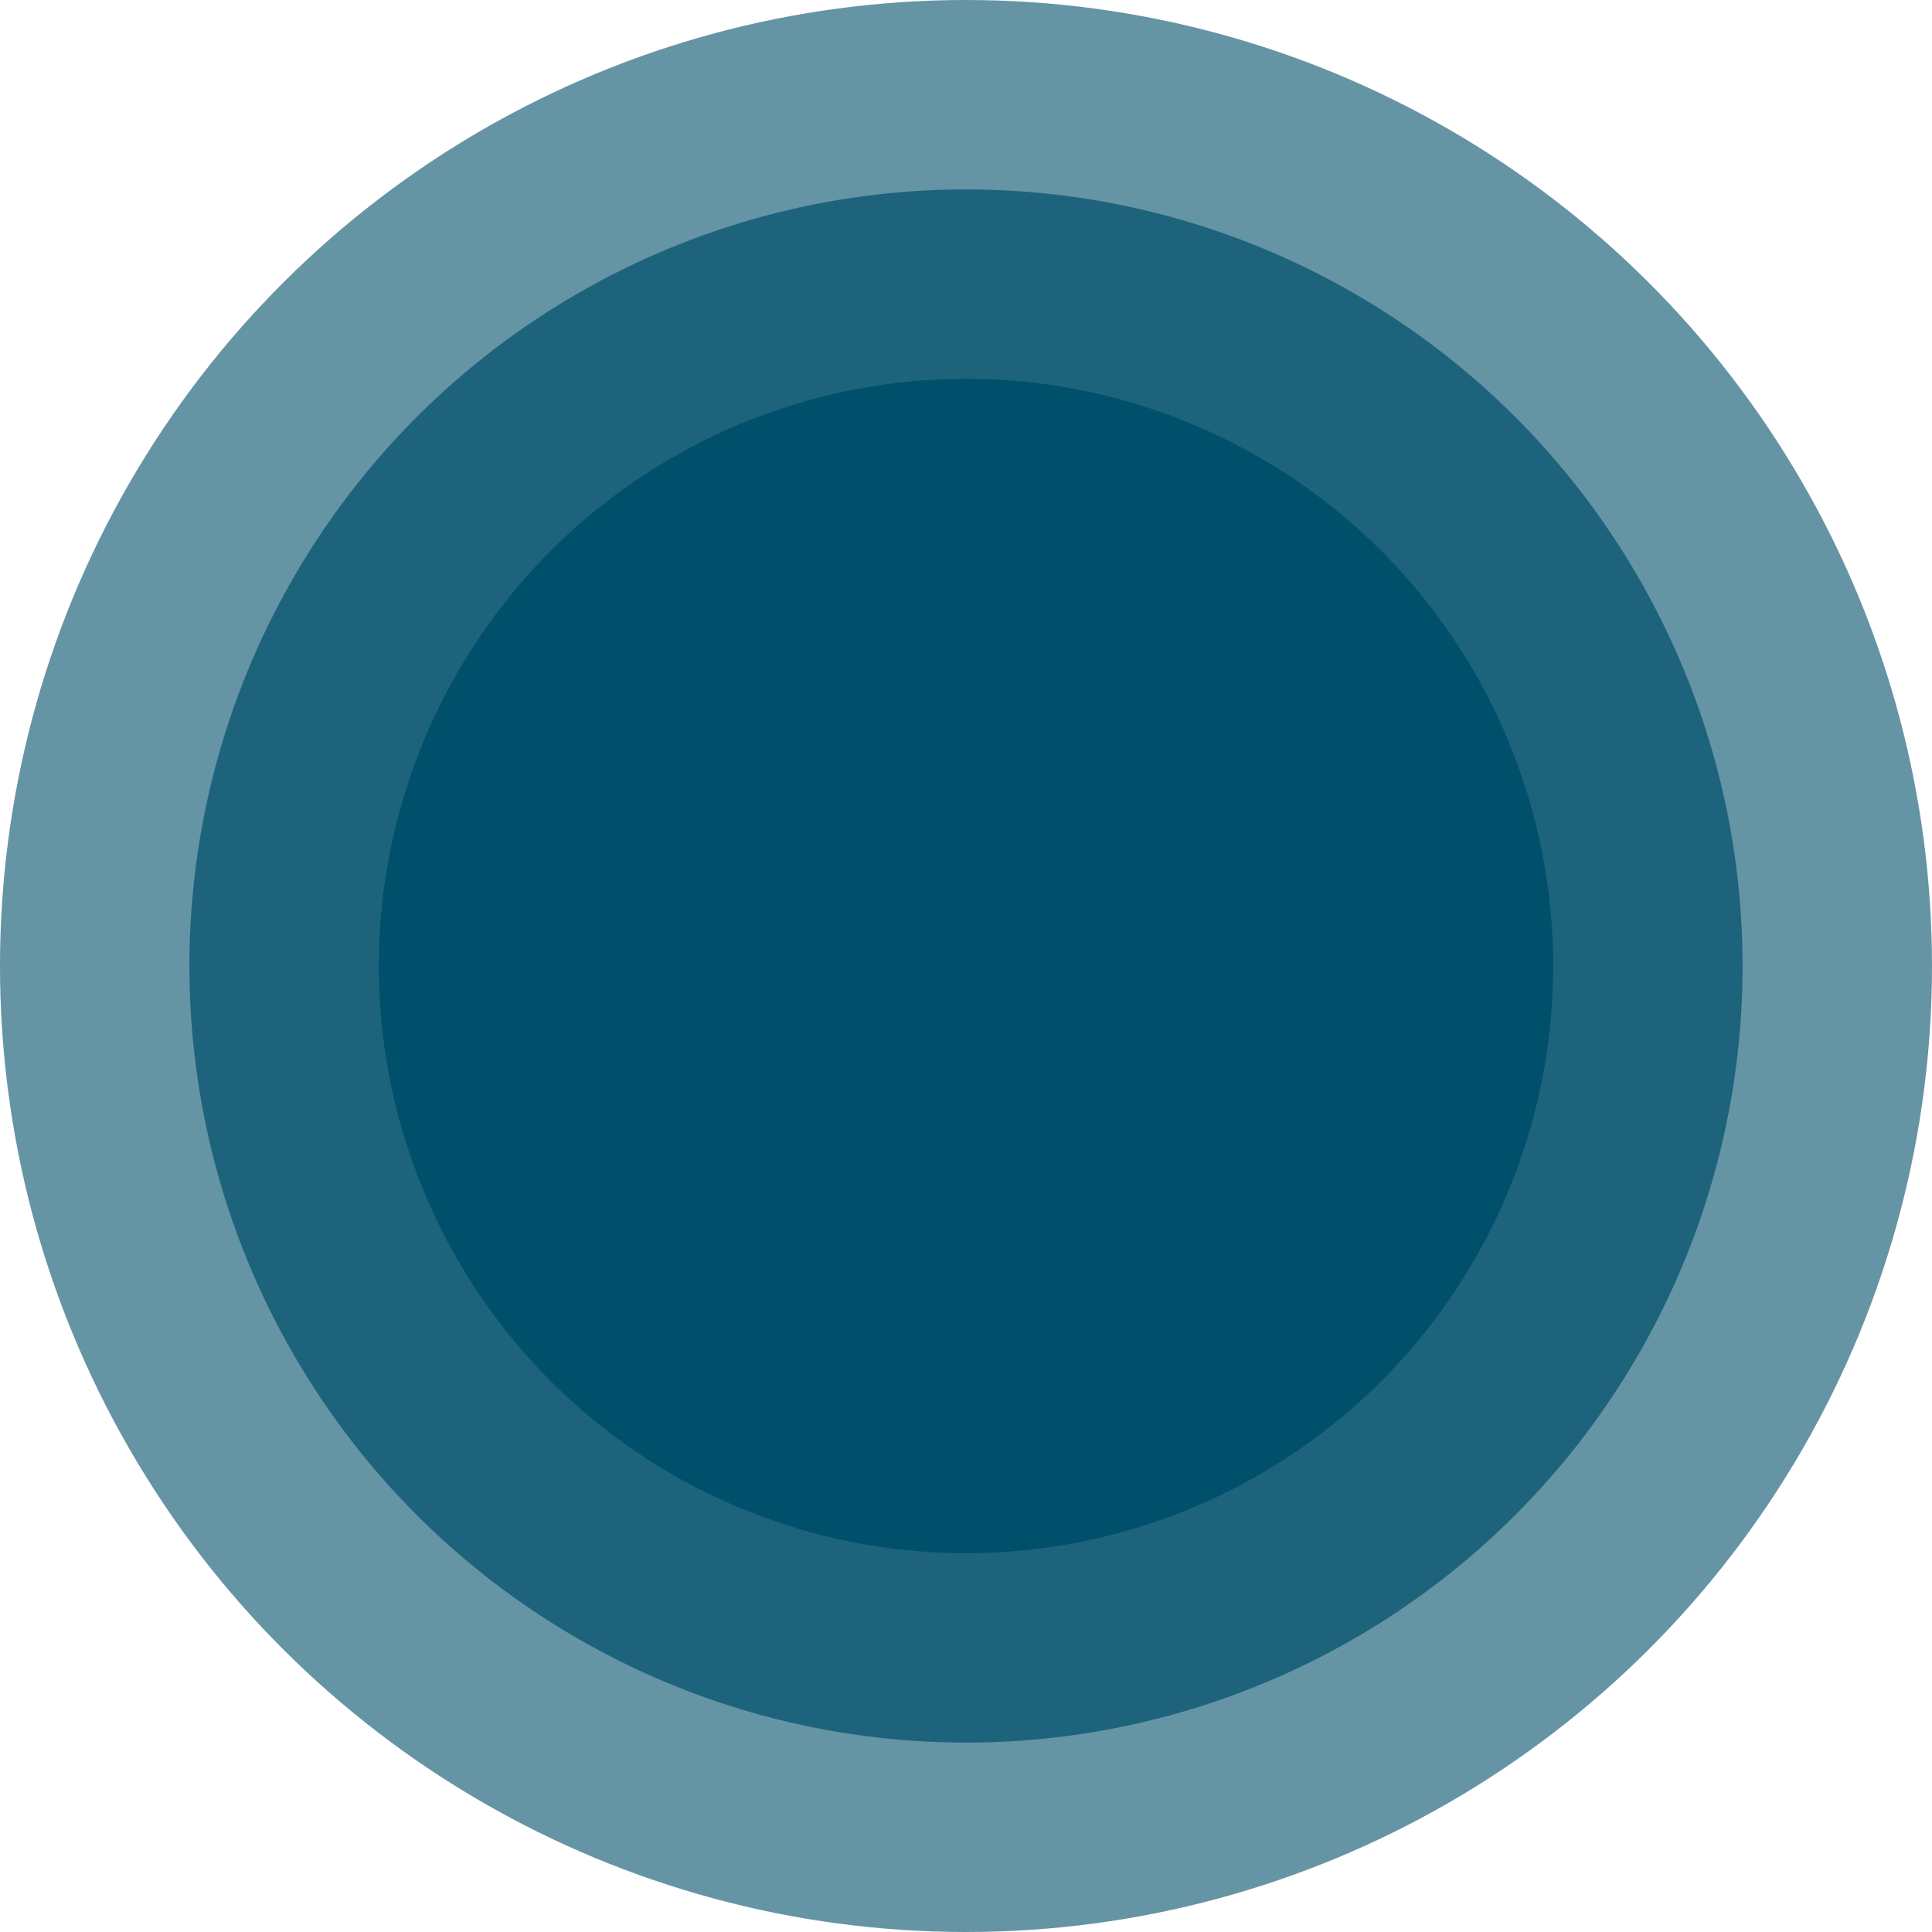 <?xml version="1.0" encoding="UTF-8"?>
<svg width="140px" height="140px" viewBox="0 0 140 140" version="1.1" xmlns="http://www.w3.org/2000/svg" xmlns:xlink="http://www.w3.org/1999/xlink">
    <title>489DEC6C-83E1-4412-BFB8-94896BDDDDB2</title>
    <g id="Skyward" stroke="none" stroke-width="1" fill="none" fill-rule="evenodd">
        <g id="Skyward-case_updates" transform="translate(-93, -3042)" fill="#004F6B">
            <g id="Group-10" transform="translate(93, 3042)">
                <circle id="Oval" opacity="0.699" transform="translate(70, 70) rotate(-90) translate(-70, -70) " cx="70" cy="70" r="56.275"></circle>
                <circle id="Oval" opacity="0.603" transform="translate(70, 70) rotate(-90) translate(-70, -70) " cx="70" cy="70" r="70"></circle>
                <circle id="Oval" transform="translate(70, 70) rotate(-90) translate(-70, -70) " cx="70" cy="70" r="42.549"></circle>
            </g>
        </g>
    </g>
</svg>